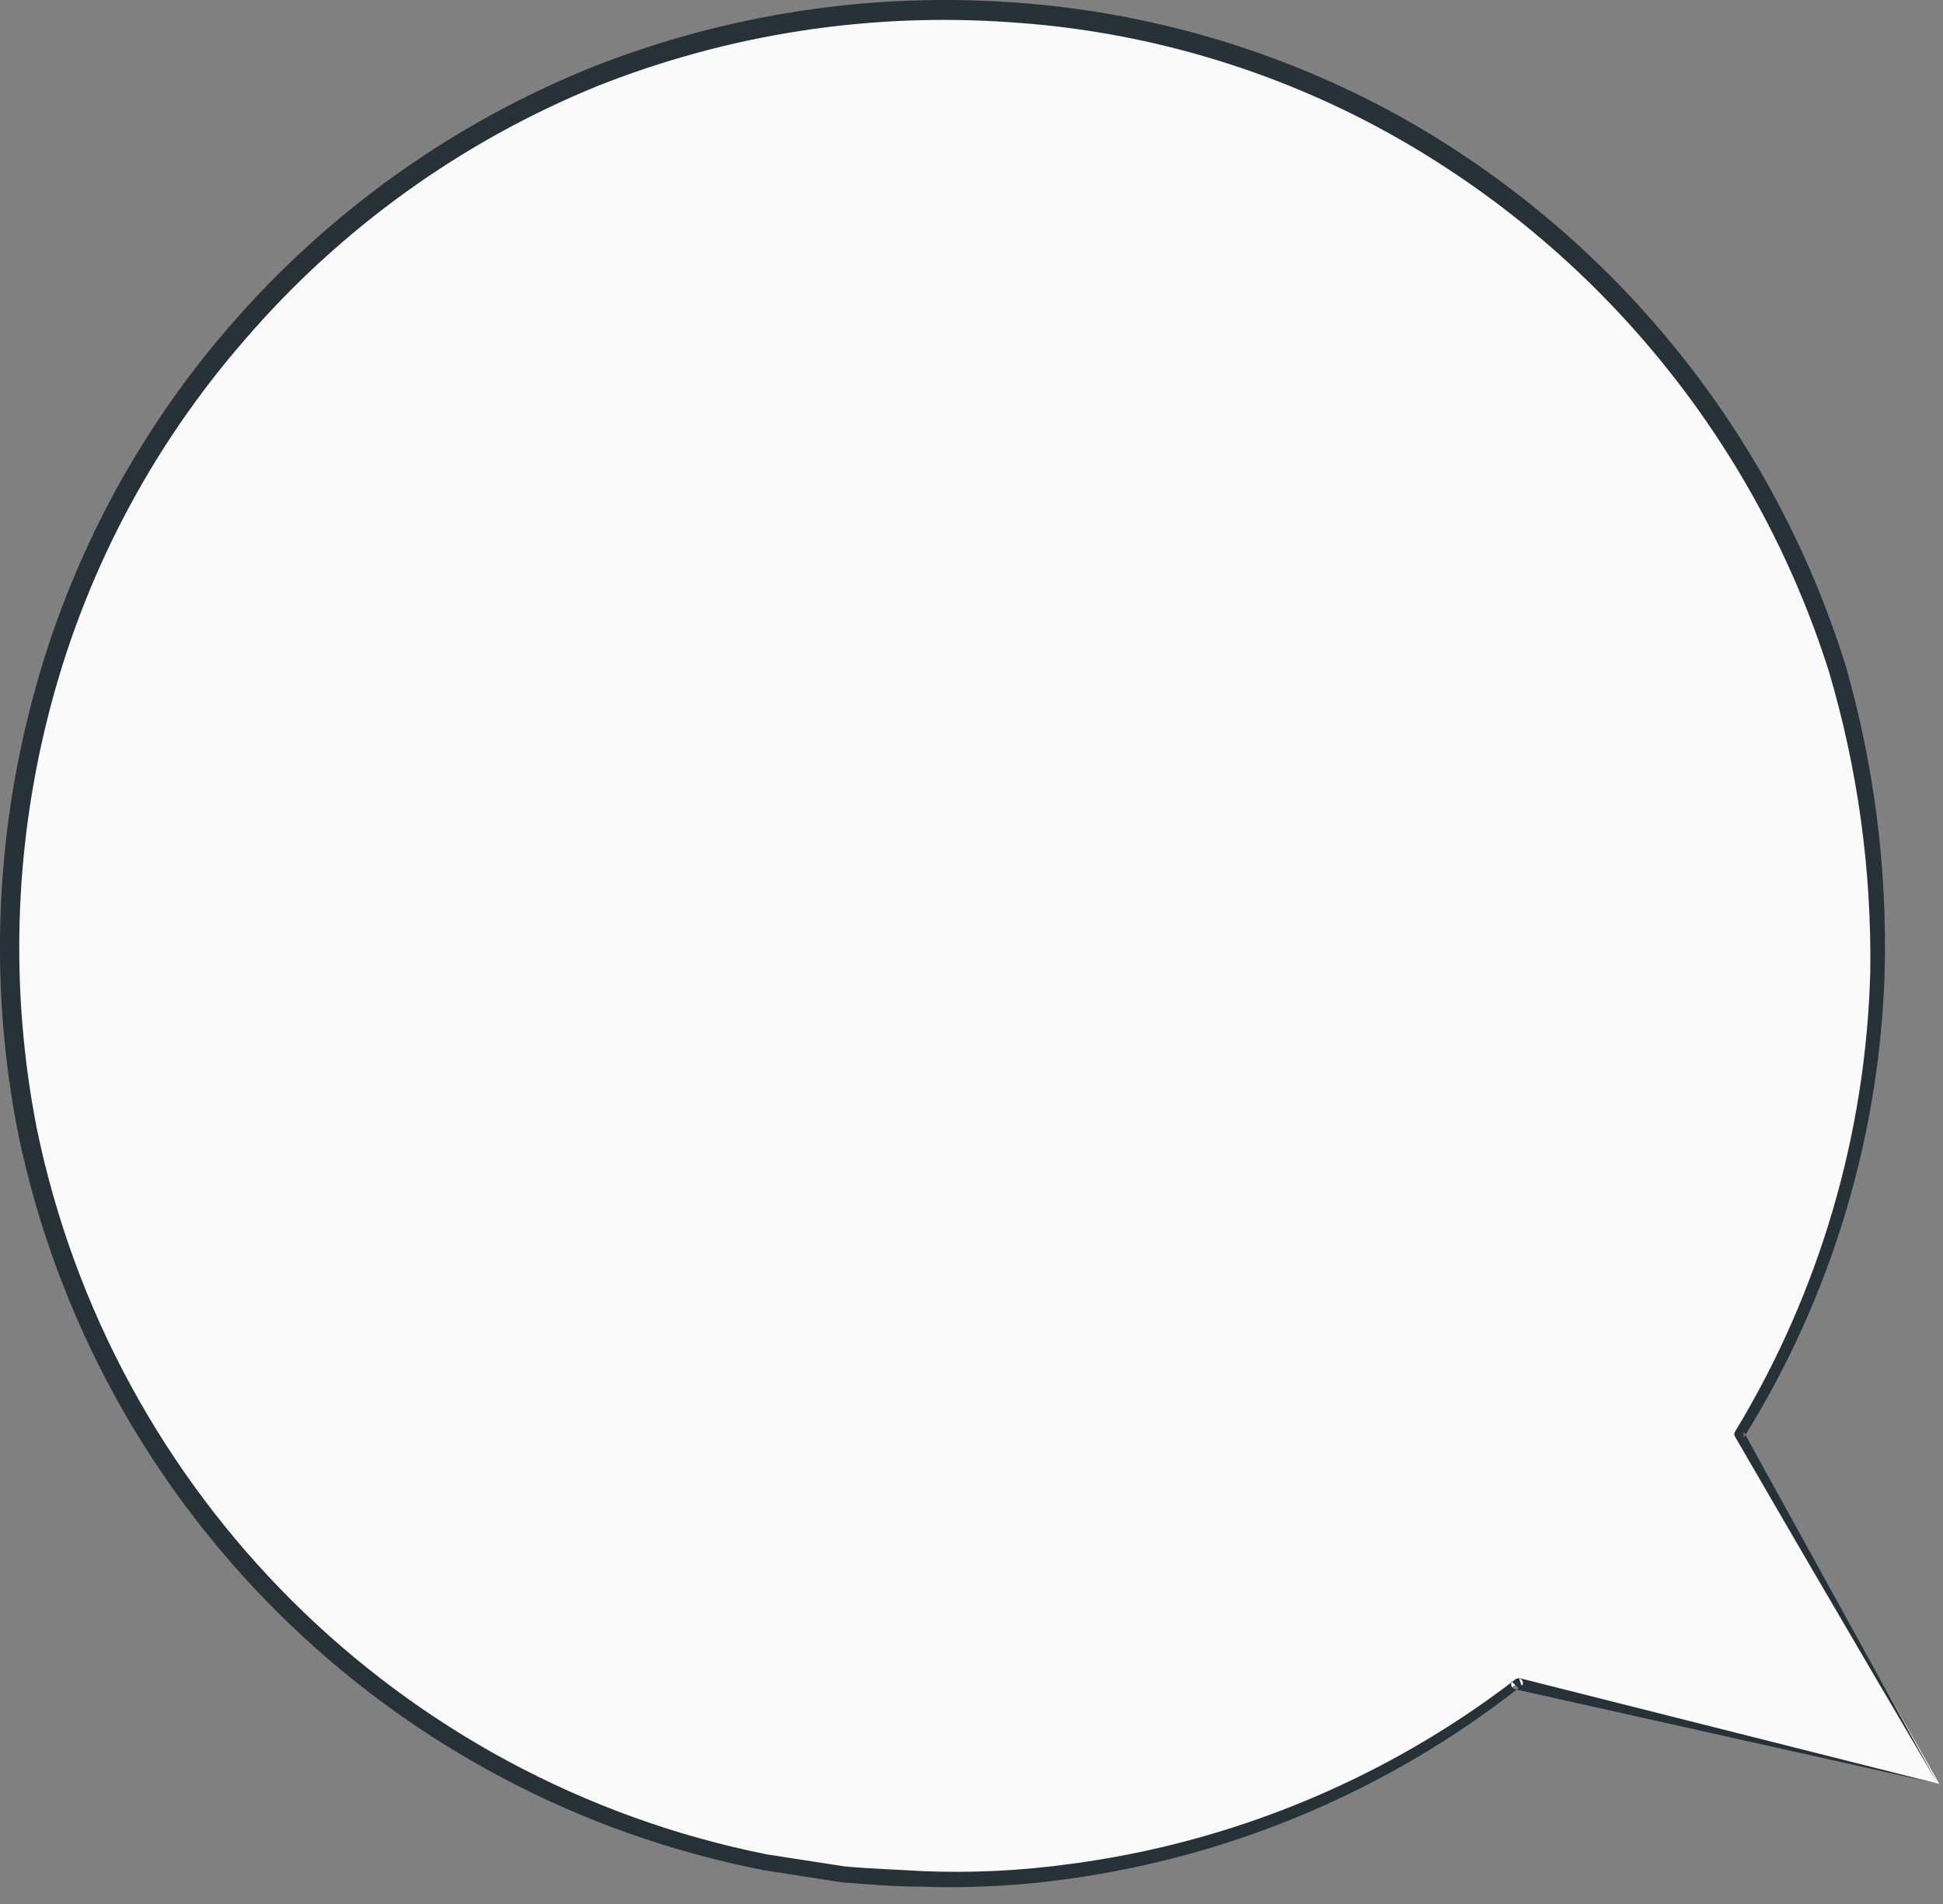 <?xml version="1.0" encoding="UTF-8"?> <svg xmlns="http://www.w3.org/2000/svg" width="50" height="49" viewBox="0 0 50 49" fill="none"><rect x="0" y="0" width="50" height="49" fill="#808080" stroke="none"/><path fill-rule="evenodd" clip-rule="evenodd" d="M49.909 45.913L44.799 36.913C51.78 25.58 48.251 10.734 36.918 3.754C25.586 -3.227 10.74 0.302 3.76 11.634C-3.221 22.967 0.307 37.813 11.64 44.793C20.183 50.056 31.094 49.474 39.029 43.333L49.909 45.913Z" fill="#FAFAFA"></path><path fill-rule="evenodd" clip-rule="evenodd" d="M49.909 45.913L38.989 43.474C38.919 43.455 38.876 43.385 38.889 43.313V43.264L39.079 43.444C35.72 46.074 31.724 47.767 27.499 48.353C26.231 48.532 24.949 48.599 23.669 48.553C23.019 48.553 22.349 48.493 21.669 48.444L19.669 48.133C10.019 46.255 2.444 38.761 0.459 29.134C-0.237 25.57 -0.141 21.896 0.739 18.373C1.651 14.675 3.43 11.248 5.929 8.373C8.464 5.449 11.659 3.169 15.249 1.723C18.692 0.365 22.397 -0.202 26.089 0.063C29.581 0.304 32.977 1.307 36.039 3.003C41.527 6.077 45.628 11.137 47.499 17.143C48.229 19.698 48.566 22.349 48.499 25.003C48.373 29.255 47.121 33.395 44.869 37.004V36.843L49.869 45.913C49.439 45.163 47.869 42.533 44.649 36.974C44.623 36.934 44.623 36.883 44.649 36.843C46.821 33.264 48.02 29.18 48.129 24.994C48.163 22.378 47.803 19.771 47.059 17.264C45.188 11.382 41.143 6.434 35.749 3.433C32.75 1.771 29.42 0.794 25.999 0.573C22.381 0.316 18.751 0.876 15.379 2.213C11.882 3.637 8.773 5.872 6.309 8.733C3.869 11.53 2.128 14.864 1.229 18.463C0.361 21.913 0.262 25.512 0.939 29.003C2.873 38.456 10.279 45.83 19.739 47.724L21.739 48.033C22.409 48.093 23.069 48.114 23.739 48.154C24.998 48.206 26.26 48.145 27.509 47.974C31.682 47.429 35.639 45.794 38.979 43.233C39.023 43.184 39.098 43.179 39.148 43.222C39.152 43.225 39.156 43.23 39.159 43.233C39.2 43.279 39.2 43.349 39.159 43.394L39.089 43.184L49.909 45.913Z" fill="#263238"></path></svg> 